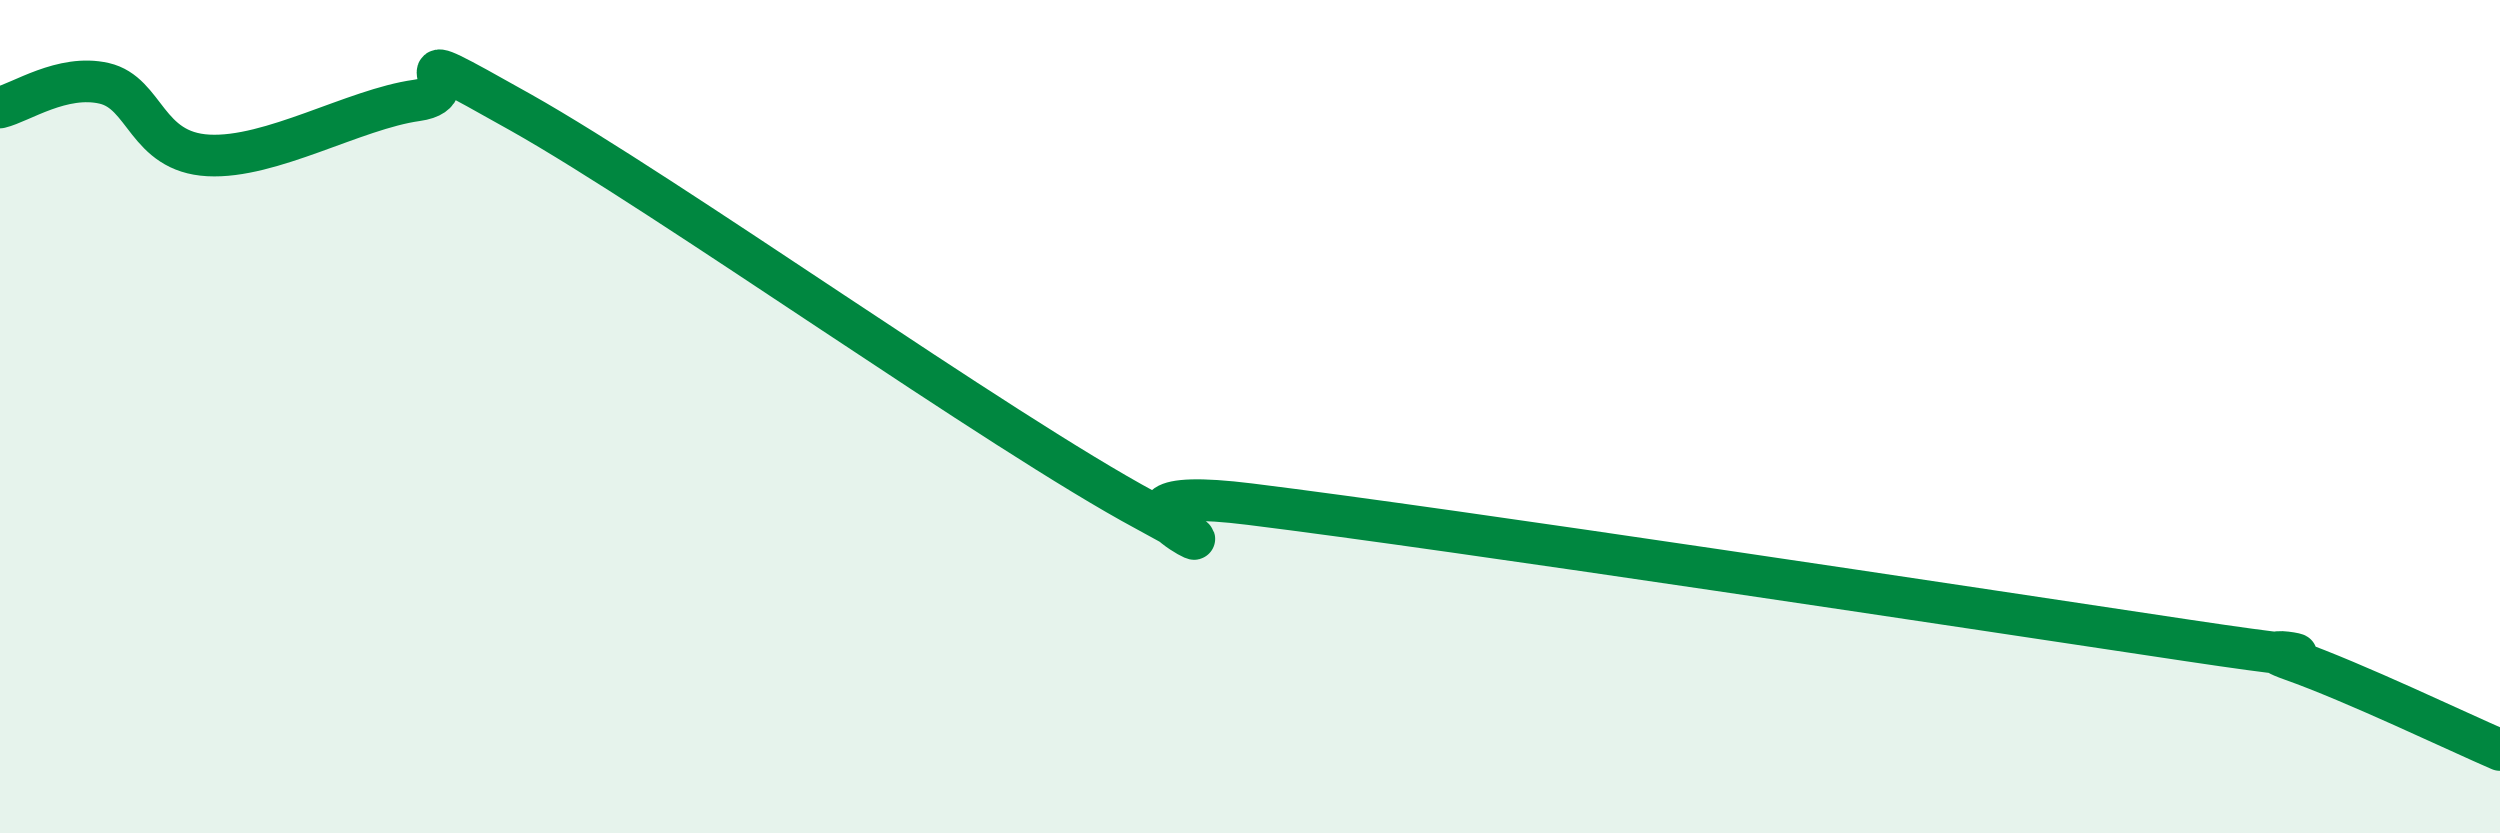 
    <svg width="60" height="20" viewBox="0 0 60 20" xmlns="http://www.w3.org/2000/svg">
      <path
        d="M 0,2.58 C 0.5,2.46 1.5,1.77 2.5,2 C 3.5,2.23 3.5,3.65 5,3.73 C 6.5,3.81 8.5,2.62 10,2.41 C 11.5,2.2 9,0.73 12.5,2.7 C 16,4.67 24,10.37 27.5,12.25 C 31,14.13 25,11.48 30,12.1 C 35,12.72 47.5,14.62 52.5,15.37 C 57.5,16.12 53.5,15.31 55,15.84 C 56.5,16.37 59,17.57 60,18L60 20L0 20Z"
        fill="#008740"
        opacity="0.1"
        stroke-linecap="round"
        stroke-linejoin="round"
      />
      <path
        d="M 0,2.58 C 0.5,2.46 1.5,1.77 2.5,2 C 3.5,2.23 3.5,3.65 5,3.73 C 6.5,3.81 8.5,2.62 10,2.41 C 11.5,2.2 9,0.73 12.5,2.7 C 16,4.67 24,10.37 27.5,12.25 C 31,14.13 25,11.48 30,12.1 C 35,12.72 47.5,14.62 52.5,15.37 C 57.5,16.12 53.5,15.31 55,15.84 C 56.5,16.37 59,17.57 60,18"
        stroke="#008740"
        stroke-width="1"
        fill="none"
        stroke-linecap="round"
        stroke-linejoin="round"
      />
    </svg>
  